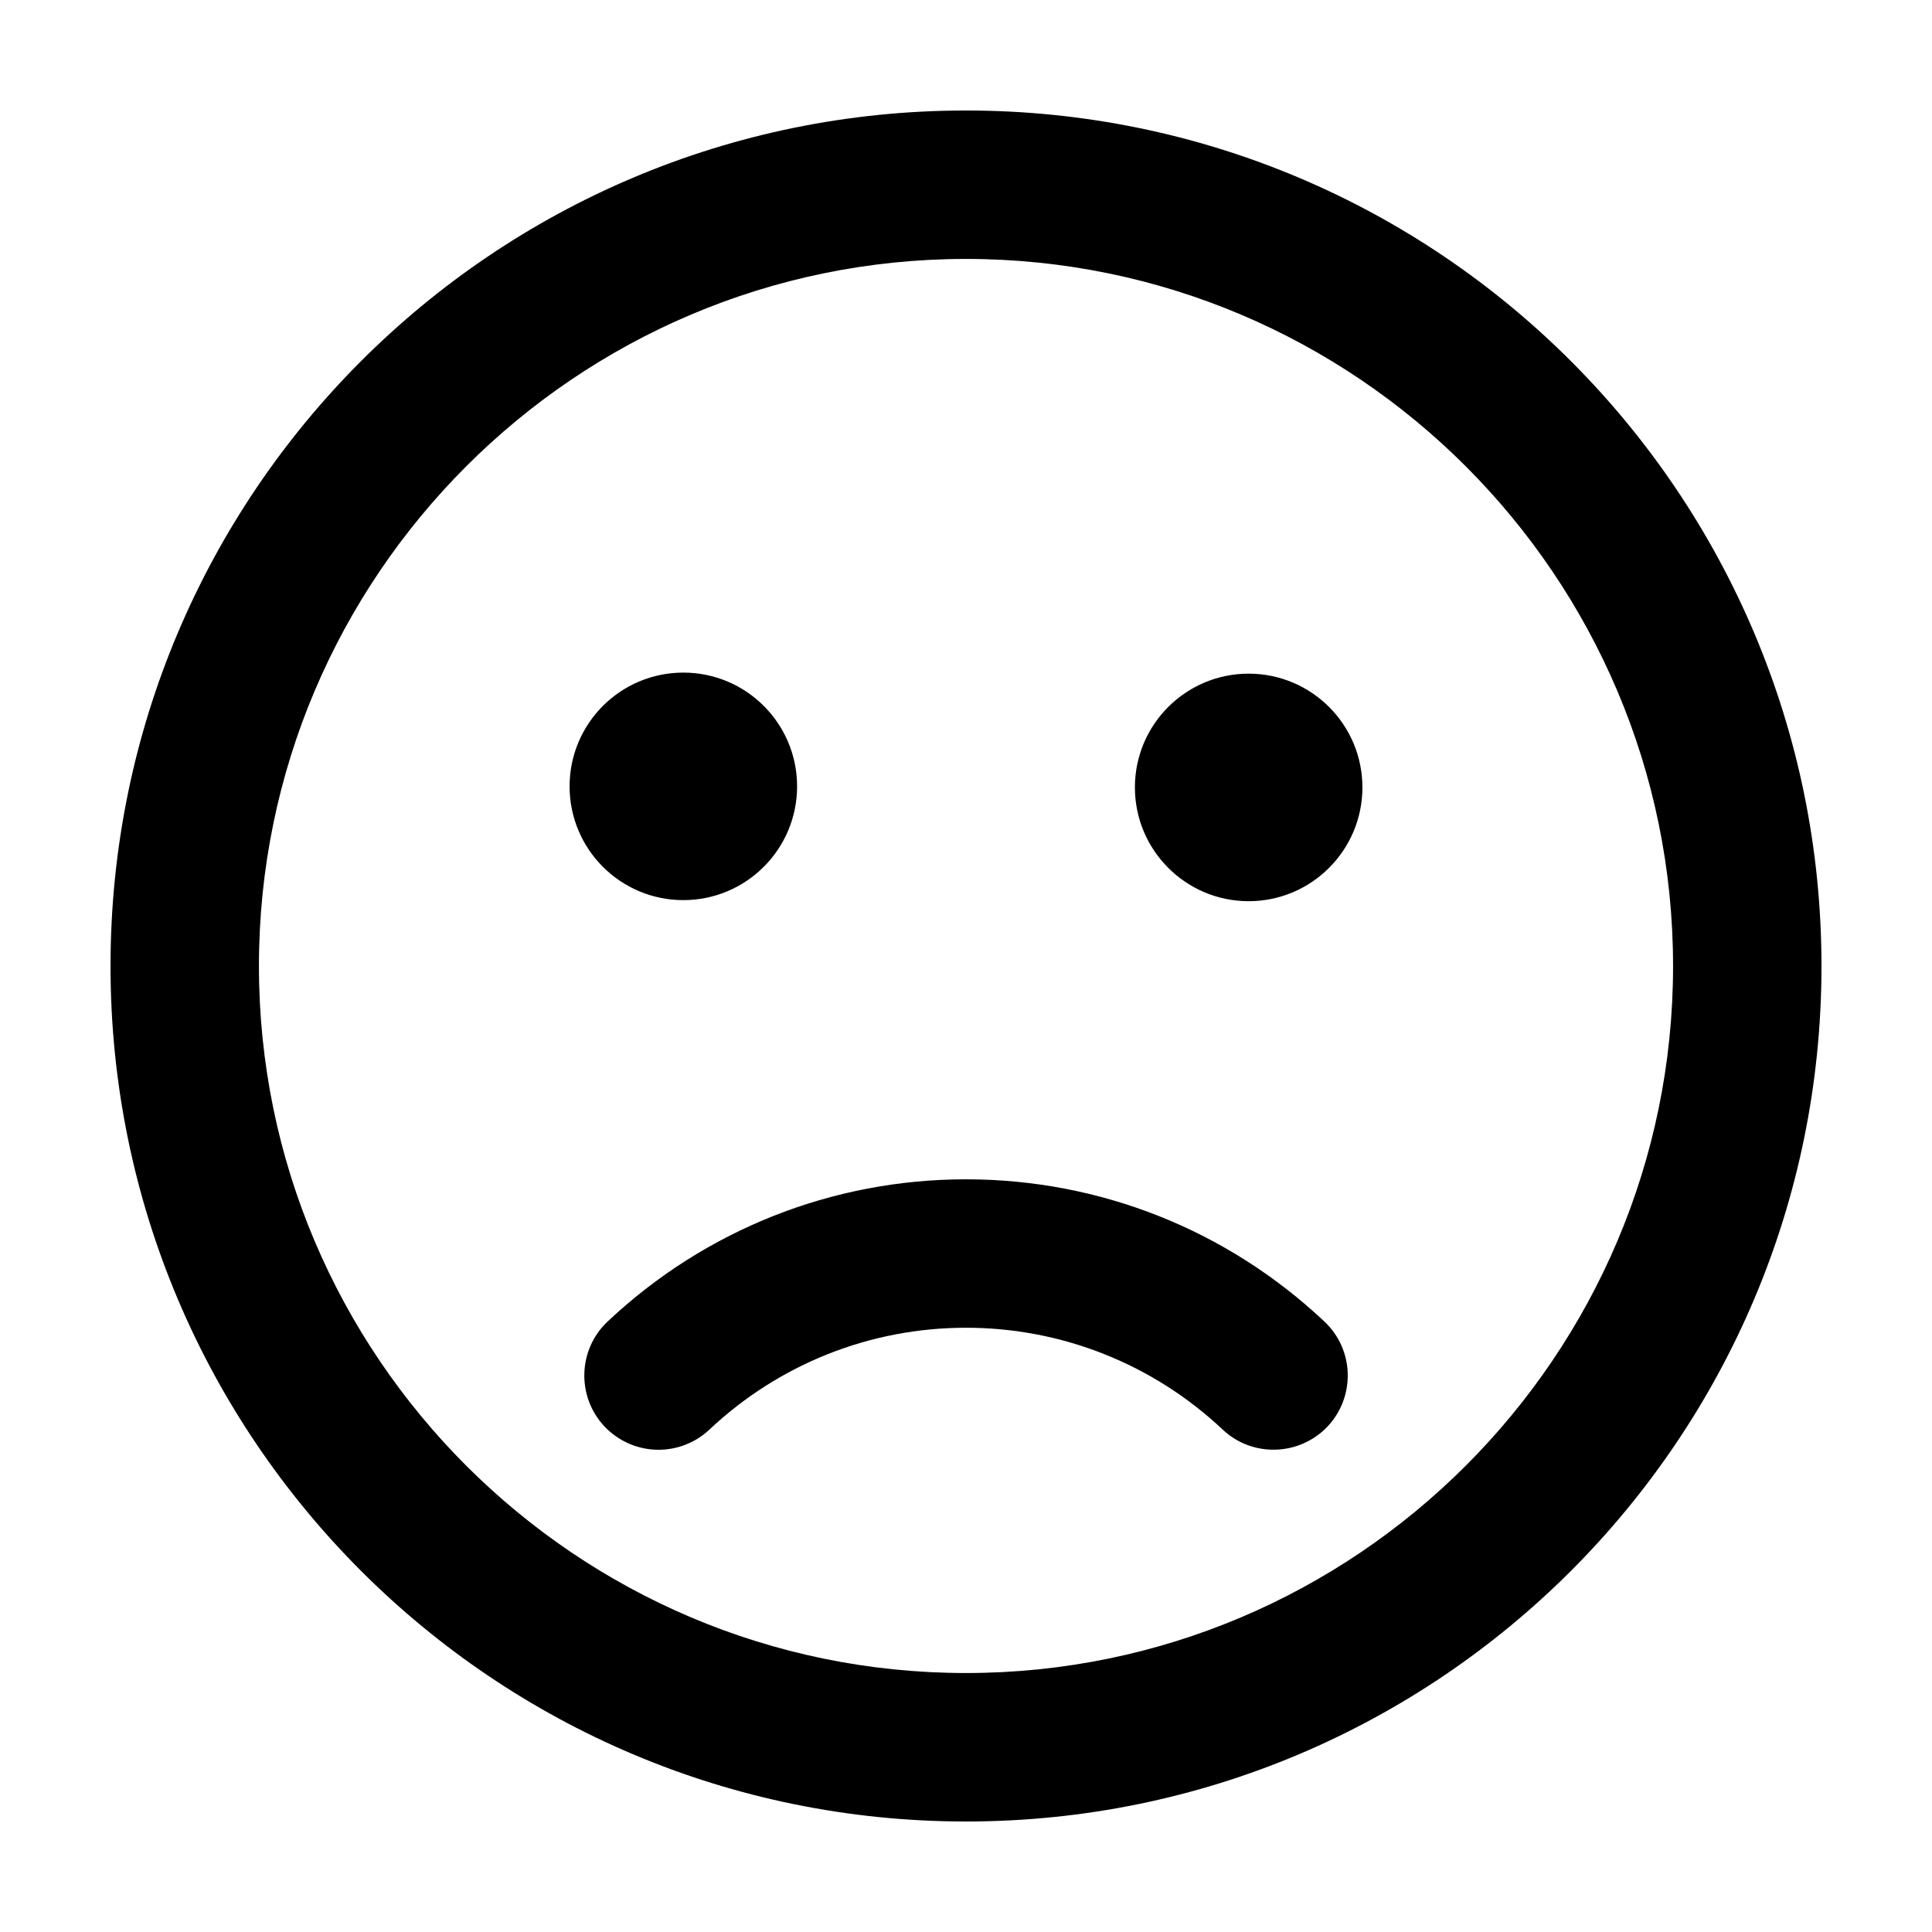 <?xml version="1.0" encoding="UTF-8"?>
<!-- Uploaded to: ICON Repo, www.svgrepo.com, Generator: ICON Repo Mixer Tools -->
<svg fill="#000000" width="800px" height="800px" version="1.1" viewBox="144 144 512 512" xmlns="http://www.w3.org/2000/svg">
 <path d="m400 212.62c103.32 0 187.38 84.074 187.38 187.39 0 103.32-84.055 187.36-187.38 187.36-103.32 0-187.38-84.039-187.38-187.36 0-103.32 84.055-187.39 187.38-187.39m0-39.336c-125.22 0-226.71 101.51-226.71 226.73 0 125.2 101.5 226.7 226.71 226.7 125.21 0 226.71-101.51 226.71-226.7-0.004-125.22-101.51-226.73-226.71-226.73m-44.762 179.11c0 16.652-13.496 30.148-30.148 30.148s-30.145-13.496-30.145-30.148c0-16.652 13.496-30.148 30.145-30.148 16.66 0 30.148 13.496 30.148 30.148m119.67-29.867c-16.656 0-30.148 13.496-30.148 30.148 0 16.621 13.496 30.152 30.148 30.152s30.145-13.531 30.145-30.152c0.004-16.648-13.496-30.148-30.145-30.148m-142.91 200.33c18.496-17.402 42.648-26.992 68-26.992 25.367 0 49.535 9.594 68.031 26.992 7.891 7.438 20.34 7.031 27.809-0.84 7.422-7.934 7.059-20.375-0.875-27.809-25.809-24.309-59.555-37.68-94.965-37.68-35.398 0-69.129 13.371-94.965 37.68-7.906 7.438-8.281 19.871-0.848 27.809 3.879 4.09 9.109 6.188 14.344 6.188 4.828-0.008 9.684-1.785 13.469-5.348"/>
</svg>